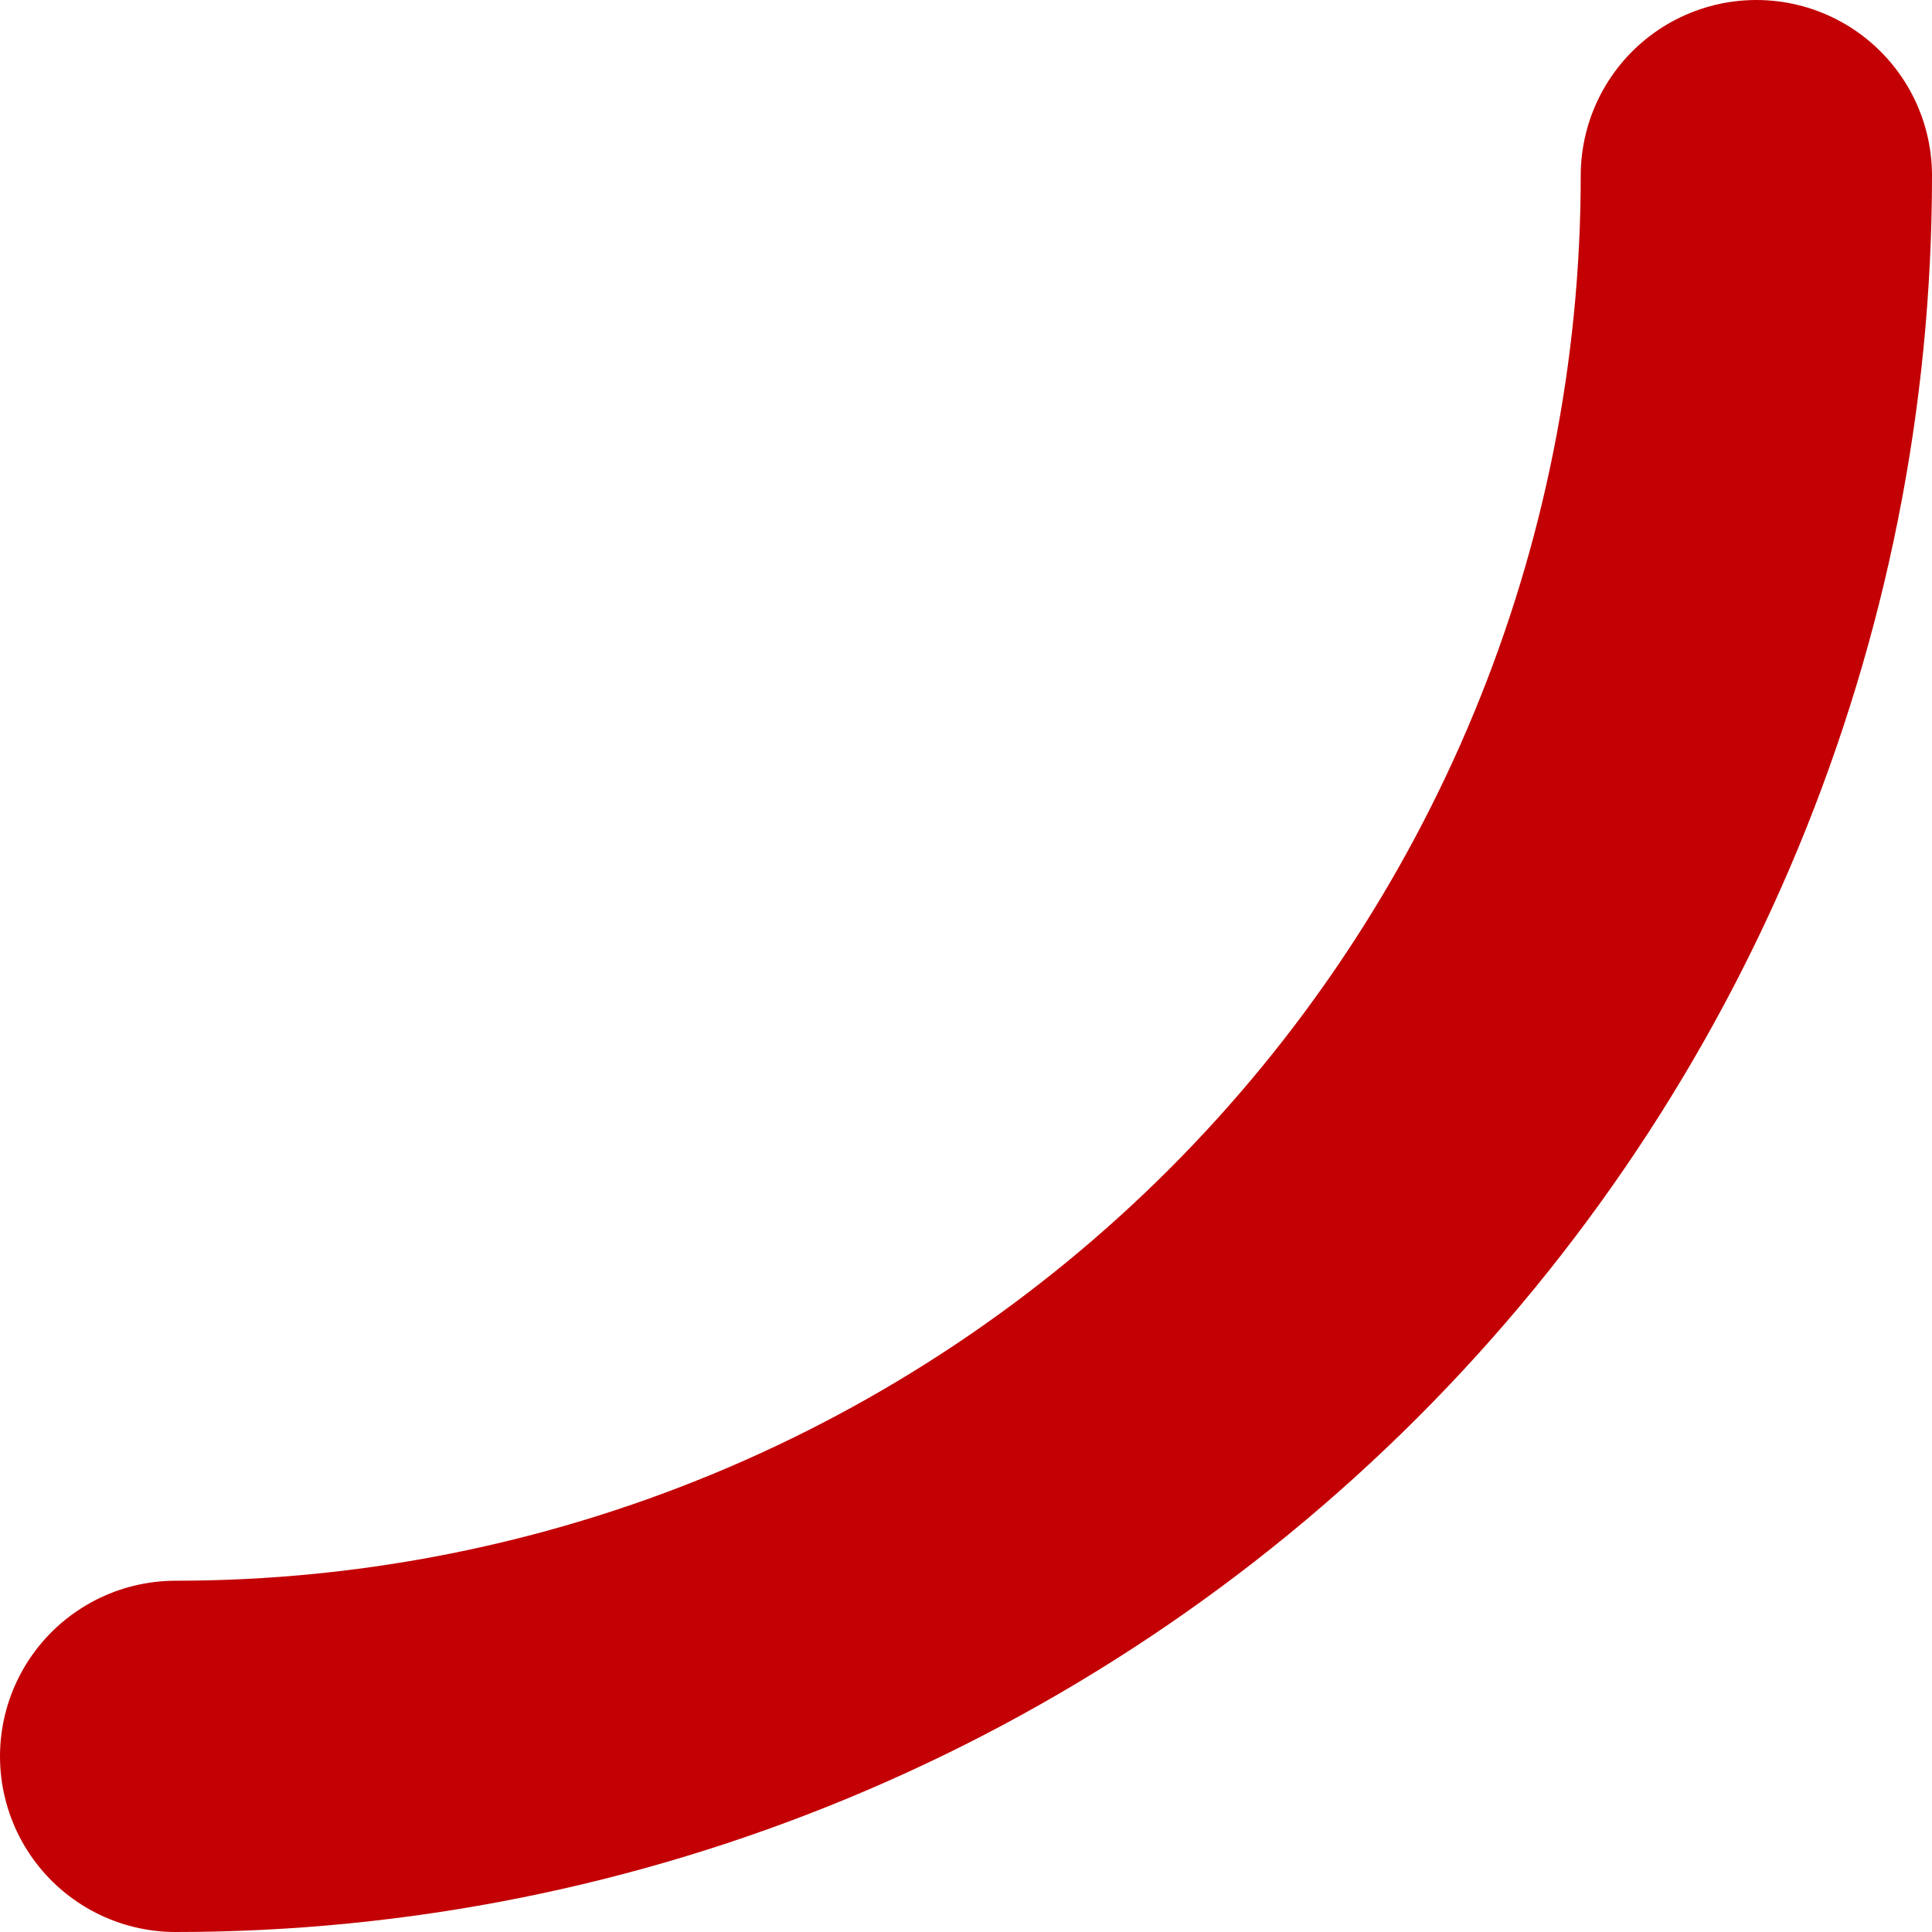 <?xml version="1.0" encoding="utf-8"?>
<svg xmlns="http://www.w3.org/2000/svg" fill="none" height="100%" overflow="visible" preserveAspectRatio="none" style="display: block;" viewBox="0 0 11 11" width="100%">
<path d="M10 1C10 3.387 9.052 5.676 7.364 7.364C5.676 9.052 3.387 10 1 10" id="Vector" stroke="#C30004" stroke-linecap="round" stroke-linejoin="round" stroke-width="2"/>
</svg>